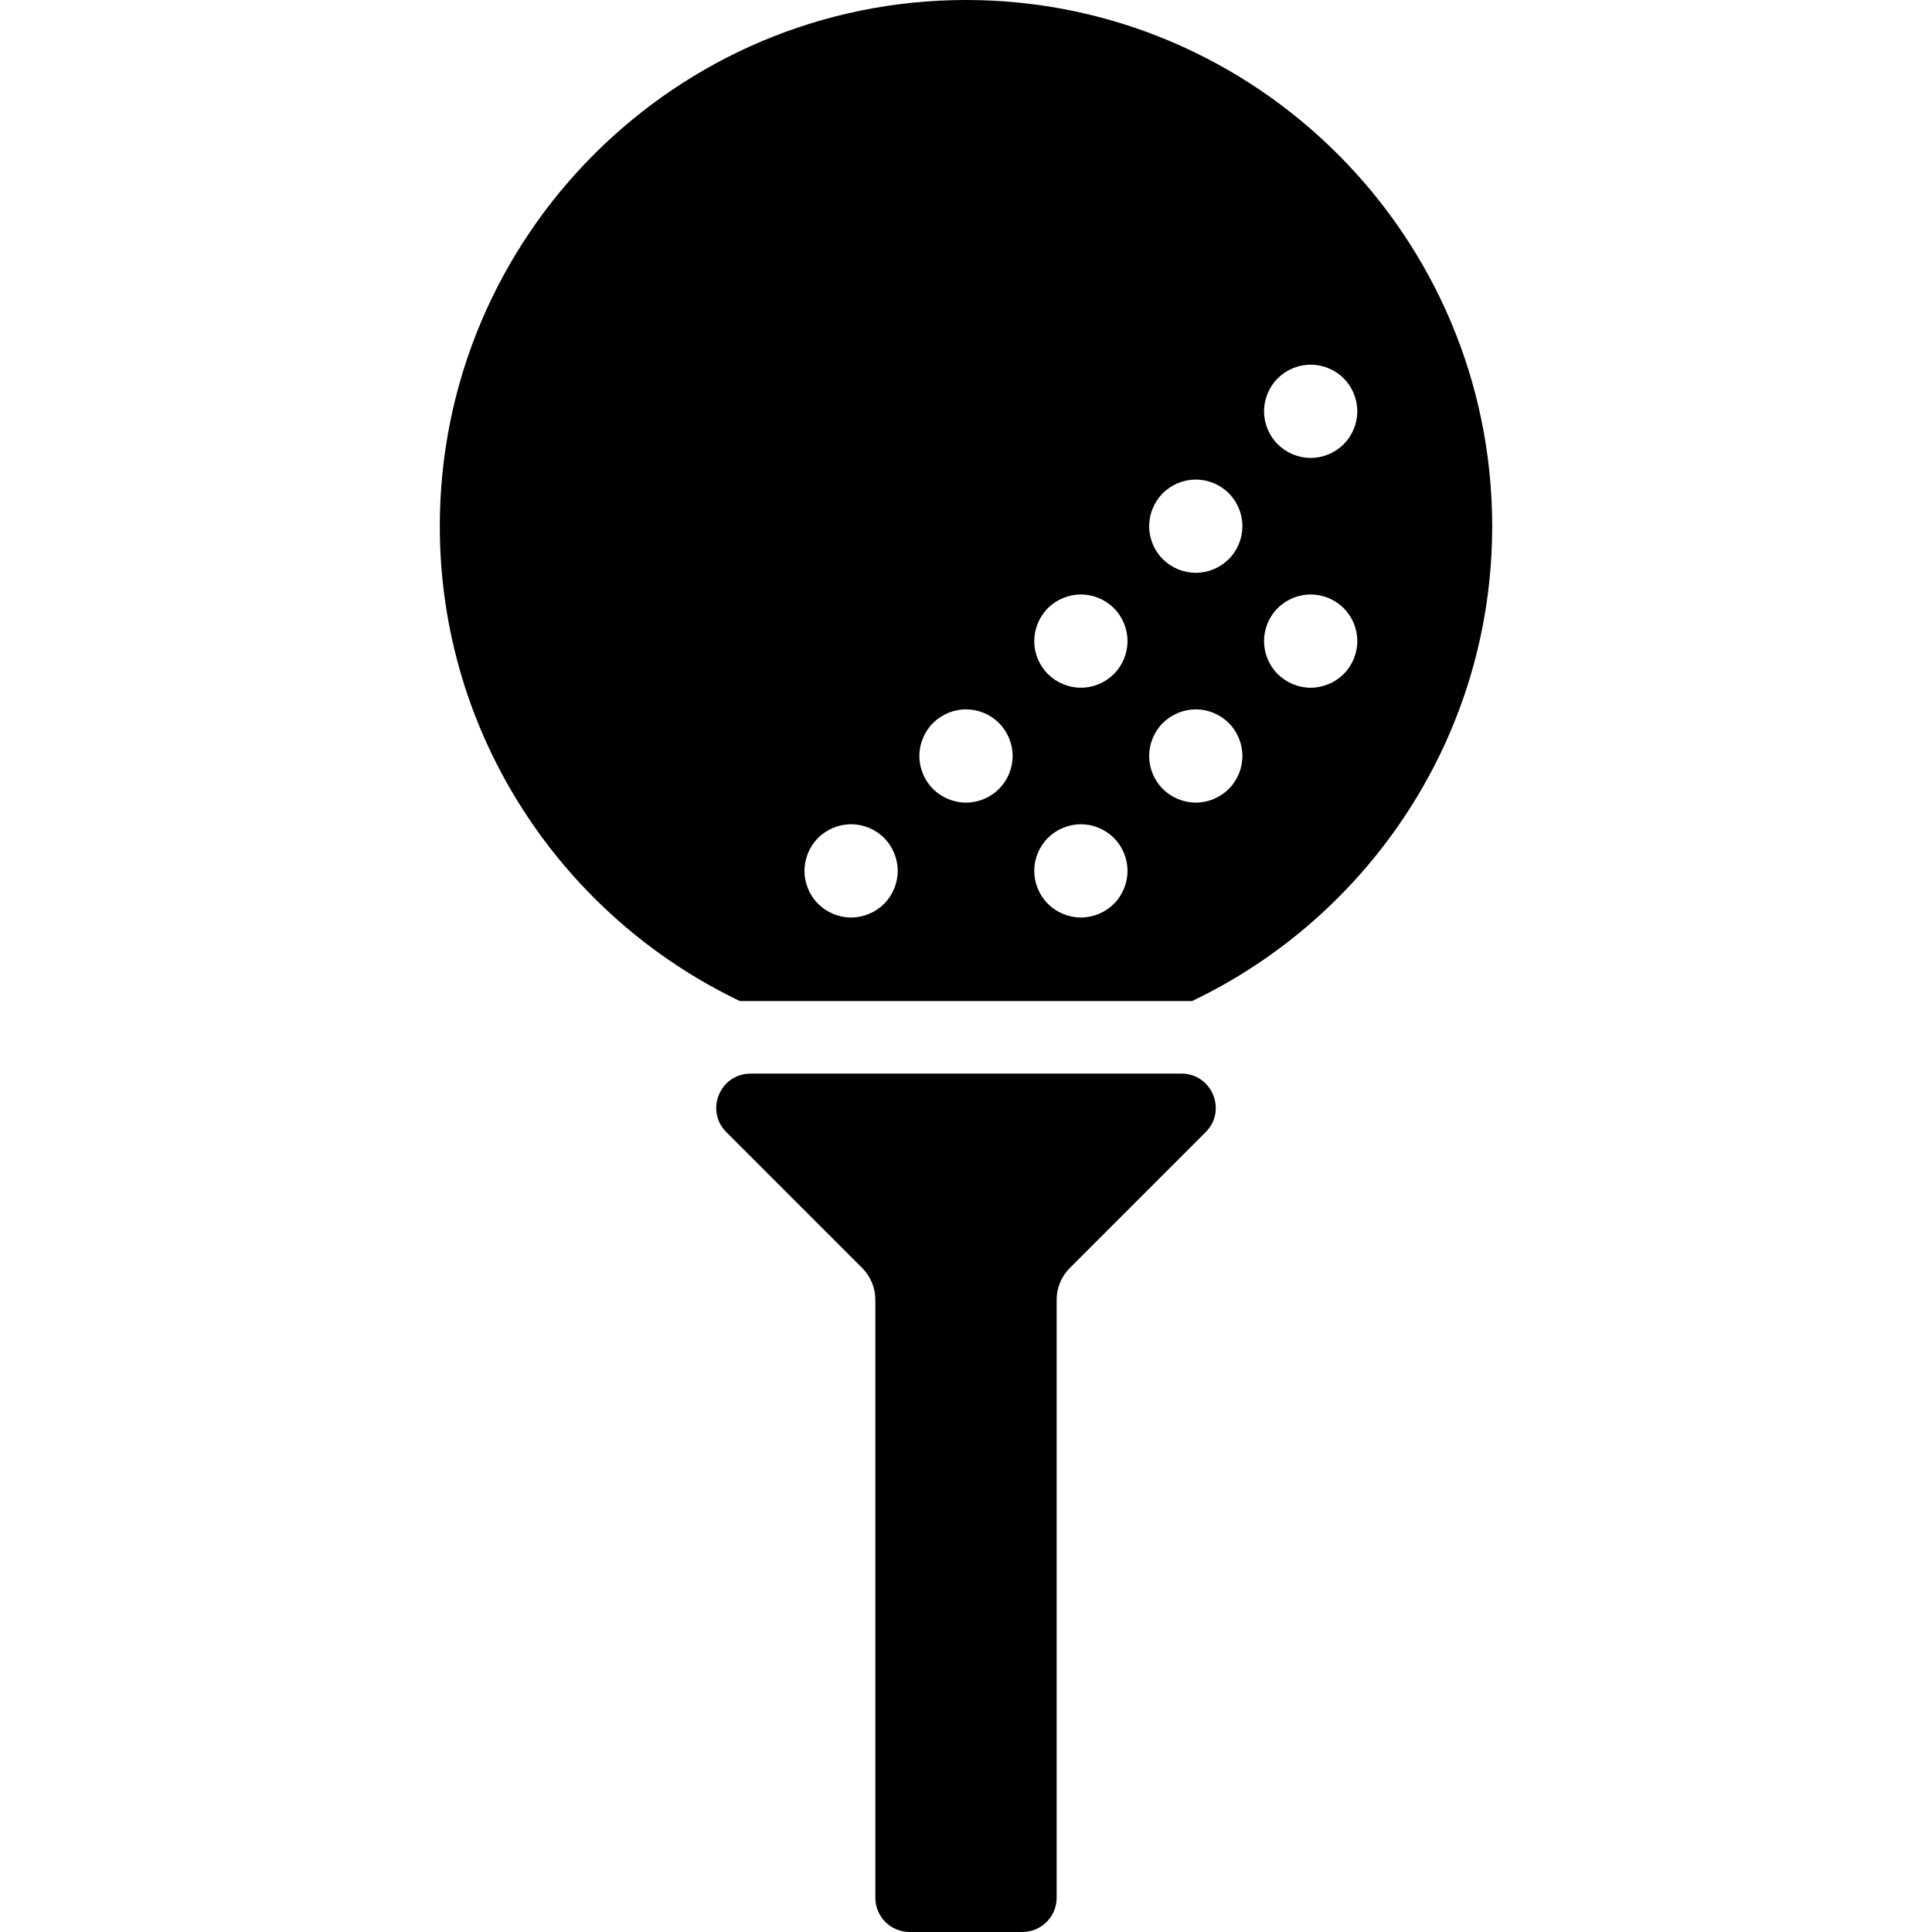 <?xml version="1.0" encoding="iso-8859-1"?>
<!-- Generator: Adobe Illustrator 18.0.0, SVG Export Plug-In . SVG Version: 6.00 Build 0)  -->
<!DOCTYPE svg PUBLIC "-//W3C//DTD SVG 1.1//EN" "http://www.w3.org/Graphics/SVG/1.1/DTD/svg11.dtd">
<svg version="1.1" id="Capa_1" xmlns="http://www.w3.org/2000/svg" xmlns:xlink="http://www.w3.org/1999/xlink" x="0px" y="0px"
	 viewBox="0 0 297 297" style="enable-background:new 0 0 297 297;" xml:space="preserve">
<g>
	<path d="M113.739,153.887h69.523c27.25-13.021,46.128-40.835,46.128-72.997C229.39,36.287,193.103,0,148.5,0
		S67.61,36.287,67.61,80.89C67.61,113.052,86.488,140.866,113.739,153.887z M196.416,58.159c1.341-1.331,3.185-2.099,5.069-2.099
		c1.894,0,3.737,0.768,5.069,2.099c1.341,1.331,2.099,3.185,2.099,5.069c0,1.884-0.758,3.737-2.099,5.069
		c-1.332,1.331-3.185,2.099-5.069,2.099c-1.884,0-3.728-0.768-5.069-2.099c-1.331-1.332-2.099-3.185-2.099-5.069
		C194.318,61.343,195.085,59.489,196.416,58.159z M196.416,93.484c1.341-1.331,3.185-2.099,5.069-2.099
		c1.894,0,3.737,0.768,5.069,2.099c1.341,1.331,2.099,3.185,2.099,5.069c0,1.884-0.758,3.737-2.099,5.069
		c-1.332,1.331-3.185,2.099-5.069,2.099c-1.884,0-3.728-0.768-5.069-2.099c-1.331-1.332-2.099-3.185-2.099-5.069
		C194.318,96.669,195.085,94.815,196.416,93.484z M178.754,75.821c1.331-1.331,3.185-2.099,5.069-2.099
		c1.894,0,3.737,0.768,5.069,2.099c1.341,1.331,2.099,3.185,2.099,5.069c0,1.884-0.758,3.737-2.099,5.069
		c-1.332,1.331-3.175,2.099-5.069,2.099c-1.884,0-3.728-0.768-5.069-2.099c-1.331-1.332-2.099-3.185-2.099-5.069
		C176.655,79.006,177.423,77.152,178.754,75.821z M178.754,111.146c1.341-1.331,3.185-2.099,5.069-2.099
		c1.894,0,3.737,0.768,5.069,2.099c1.341,1.331,2.099,3.185,2.099,5.069c0,1.884-0.758,3.737-2.099,5.069
		c-1.332,1.331-3.185,2.099-5.069,2.099c-1.884,0-3.728-0.768-5.069-2.099c-1.331-1.332-2.099-3.175-2.099-5.069
		C176.655,114.331,177.423,112.477,178.754,111.146z M161.091,93.484c1.331-1.331,3.185-2.099,5.069-2.099
		c1.894,0,3.737,0.768,5.069,2.099c1.341,1.331,2.099,3.185,2.099,5.069c0,1.884-0.758,3.737-2.099,5.069
		c-1.332,1.331-3.175,2.099-5.069,2.099c-1.884,0-3.728-0.768-5.069-2.099c-1.331-1.332-2.099-3.185-2.099-5.069
		C158.992,96.669,159.76,94.815,161.091,93.484z M161.091,128.809c1.341-1.331,3.185-2.099,5.069-2.099
		c1.894,0,3.737,0.768,5.069,2.099c1.341,1.331,2.099,3.185,2.099,5.069c0,1.884-0.758,3.737-2.099,5.069
		c-1.332,1.331-3.175,2.099-5.069,2.099c-1.884,0-3.728-0.768-5.069-2.099c-1.331-1.332-2.099-3.185-2.099-5.069
		C158.992,131.994,159.76,130.14,161.091,128.809z M143.428,111.146c1.341-1.331,3.185-2.099,5.069-2.099
		c1.894,0,3.737,0.768,5.069,2.099c1.341,1.331,2.099,3.185,2.099,5.069c0,1.884-0.758,3.737-2.099,5.069
		c-1.332,1.331-3.185,2.099-5.069,2.099c-1.884,0-3.728-0.768-5.069-2.099c-1.331-1.332-2.099-3.185-2.099-5.069
		C141.33,114.331,142.098,112.477,143.428,111.146z M125.766,128.809c1.331-1.331,3.185-2.099,5.069-2.099
		c1.894,0,3.737,0.768,5.069,2.099c1.341,1.331,2.099,3.185,2.099,5.069c0,1.884-0.758,3.737-2.099,5.069
		c-1.332,1.331-3.175,2.099-5.069,2.099c-1.884,0-3.728-0.768-5.069-2.099c-1.331-1.332-2.099-3.185-2.099-5.069
		C123.667,131.994,124.435,130.14,125.766,128.809z"/>
	<path d="M132.548,194.932c1.29,1.291,2.015,3.041,2.015,4.865v91.932c0,2.911,2.359,5.27,5.27,5.27h17.334
		c2.911,0,5.27-2.359,5.27-5.27v-91.932c0-1.824,0.725-3.574,2.015-4.865l20.891-20.891c3.32-3.32,0.969-8.997-3.726-8.997h-66.233
		c-4.695,0-7.047,5.677-3.726,8.997L132.548,194.932z"/>
</g>
<g>
</g>
<g>
</g>
<g>
</g>
<g>
</g>
<g>
</g>
<g>
</g>
<g>
</g>
<g>
</g>
<g>
</g>
<g>
</g>
<g>
</g>
<g>
</g>
<g>
</g>
<g>
</g>
<g>
</g>
</svg>
